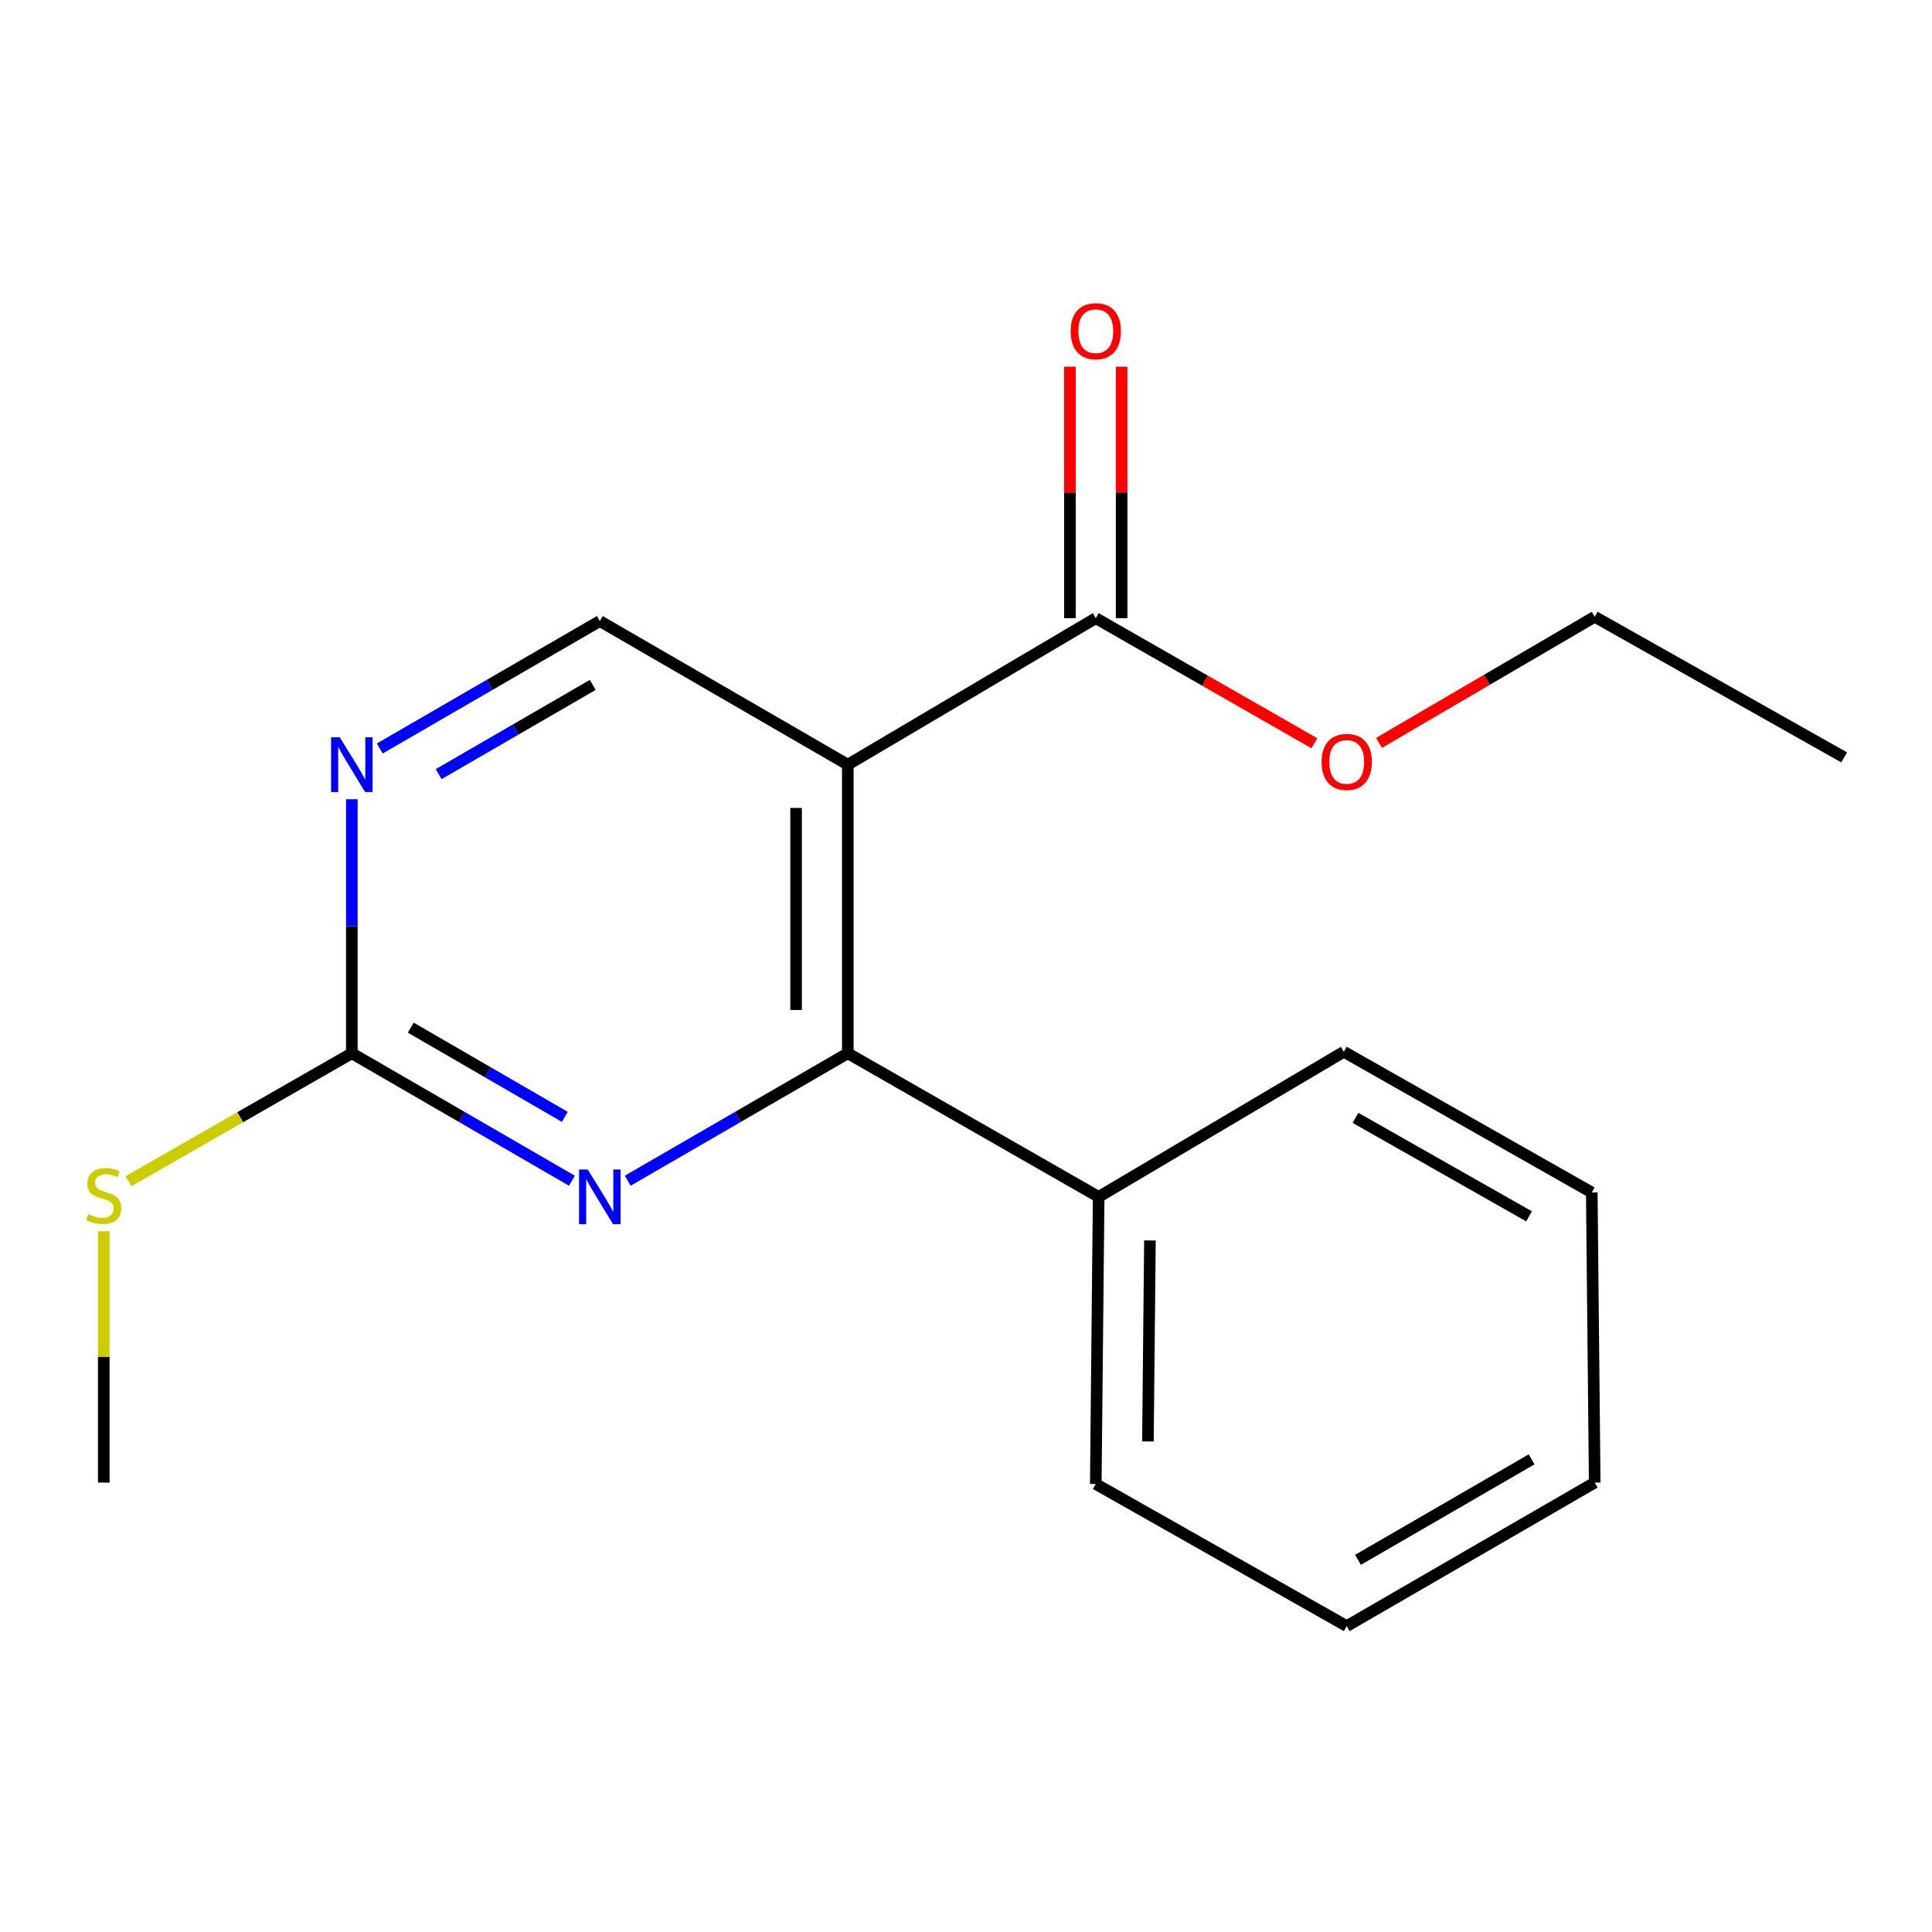 <?xml version='1.0' encoding='iso-8859-1'?>
<svg version='1.1' baseProfile='full'
              xmlns='http://www.w3.org/2000/svg'
                      xmlns:rdkit='http://www.rdkit.org/xml'
                      xmlns:xlink='http://www.w3.org/1999/xlink'
                  xml:space='preserve'
width='1000px' height='1000px' viewBox='0 0 1000 1000'>
<!-- END OF HEADER -->
<rect style='opacity:1.0;fill:#FFFFFF;stroke:none' width='1000' height='1000' x='0' y='0'> </rect>
<path class='bond-0' d='M 438.819,395.789 L 438.819,545.17' style='fill:none;fill-rule:evenodd;stroke:#000000;stroke-width:6px;stroke-linecap:butt;stroke-linejoin:miter;stroke-opacity:1' />
<path class='bond-0' d='M 412.054,418.196 L 412.054,522.763' style='fill:none;fill-rule:evenodd;stroke:#000000;stroke-width:6px;stroke-linecap:butt;stroke-linejoin:miter;stroke-opacity:1' />
<path class='bond-3' d='M 438.819,395.789 L 567.175,319.968' style='fill:none;fill-rule:evenodd;stroke:#000000;stroke-width:6px;stroke-linecap:butt;stroke-linejoin:miter;stroke-opacity:1' />
<path class='bond-5' d='M 438.819,395.789 L 310.464,321.455' style='fill:none;fill-rule:evenodd;stroke:#000000;stroke-width:6px;stroke-linecap:butt;stroke-linejoin:miter;stroke-opacity:1' />
<path class='bond-1' d='M 438.819,545.17 L 381.866,578.153' style='fill:none;fill-rule:evenodd;stroke:#000000;stroke-width:6px;stroke-linecap:butt;stroke-linejoin:miter;stroke-opacity:1' />
<path class='bond-1' d='M 381.866,578.153 L 324.912,611.136' style='fill:none;fill-rule:evenodd;stroke:#0000FF;stroke-width:6px;stroke-linecap:butt;stroke-linejoin:miter;stroke-opacity:1' />
<path class='bond-6' d='M 438.819,545.17 L 568.661,619.504' style='fill:none;fill-rule:evenodd;stroke:#000000;stroke-width:6px;stroke-linecap:butt;stroke-linejoin:miter;stroke-opacity:1' />
<path class='bond-18' d='M 296.016,611.136 L 239.062,578.153' style='fill:none;fill-rule:evenodd;stroke:#0000FF;stroke-width:6px;stroke-linecap:butt;stroke-linejoin:miter;stroke-opacity:1' />
<path class='bond-18' d='M 239.062,578.153 L 182.108,545.17' style='fill:none;fill-rule:evenodd;stroke:#000000;stroke-width:6px;stroke-linecap:butt;stroke-linejoin:miter;stroke-opacity:1' />
<path class='bond-18' d='M 292.343,578.08 L 252.476,554.991' style='fill:none;fill-rule:evenodd;stroke:#0000FF;stroke-width:6px;stroke-linecap:butt;stroke-linejoin:miter;stroke-opacity:1' />
<path class='bond-18' d='M 252.476,554.991 L 212.608,531.903' style='fill:none;fill-rule:evenodd;stroke:#000000;stroke-width:6px;stroke-linecap:butt;stroke-linejoin:miter;stroke-opacity:1' />
<path class='bond-2' d='M 182.108,545.17 L 182.108,479.427' style='fill:none;fill-rule:evenodd;stroke:#000000;stroke-width:6px;stroke-linecap:butt;stroke-linejoin:miter;stroke-opacity:1' />
<path class='bond-2' d='M 182.108,479.427 L 182.108,413.683' style='fill:none;fill-rule:evenodd;stroke:#0000FF;stroke-width:6px;stroke-linecap:butt;stroke-linejoin:miter;stroke-opacity:1' />
<path class='bond-8' d='M 182.108,545.17 L 124.298,578.289' style='fill:none;fill-rule:evenodd;stroke:#000000;stroke-width:6px;stroke-linecap:butt;stroke-linejoin:miter;stroke-opacity:1' />
<path class='bond-8' d='M 124.298,578.289 L 66.488,611.409' style='fill:none;fill-rule:evenodd;stroke:#CCCC00;stroke-width:6px;stroke-linecap:butt;stroke-linejoin:miter;stroke-opacity:1' />
<path class='bond-7' d='M 580.557,319.968 L 580.557,254.894' style='fill:none;fill-rule:evenodd;stroke:#000000;stroke-width:6px;stroke-linecap:butt;stroke-linejoin:miter;stroke-opacity:1' />
<path class='bond-7' d='M 580.557,254.894 L 580.557,189.821' style='fill:none;fill-rule:evenodd;stroke:#FF0000;stroke-width:6px;stroke-linecap:butt;stroke-linejoin:miter;stroke-opacity:1' />
<path class='bond-7' d='M 553.792,319.968 L 553.792,254.894' style='fill:none;fill-rule:evenodd;stroke:#000000;stroke-width:6px;stroke-linecap:butt;stroke-linejoin:miter;stroke-opacity:1' />
<path class='bond-7' d='M 553.792,254.894 L 553.792,189.821' style='fill:none;fill-rule:evenodd;stroke:#FF0000;stroke-width:6px;stroke-linecap:butt;stroke-linejoin:miter;stroke-opacity:1' />
<path class='bond-9' d='M 567.175,319.968 L 623.747,352.338' style='fill:none;fill-rule:evenodd;stroke:#000000;stroke-width:6px;stroke-linecap:butt;stroke-linejoin:miter;stroke-opacity:1' />
<path class='bond-9' d='M 623.747,352.338 L 680.32,384.708' style='fill:none;fill-rule:evenodd;stroke:#FF0000;stroke-width:6px;stroke-linecap:butt;stroke-linejoin:miter;stroke-opacity:1' />
<path class='bond-4' d='M 196.557,387.421 L 253.51,354.438' style='fill:none;fill-rule:evenodd;stroke:#0000FF;stroke-width:6px;stroke-linecap:butt;stroke-linejoin:miter;stroke-opacity:1' />
<path class='bond-4' d='M 253.51,354.438 L 310.464,321.455' style='fill:none;fill-rule:evenodd;stroke:#000000;stroke-width:6px;stroke-linecap:butt;stroke-linejoin:miter;stroke-opacity:1' />
<path class='bond-4' d='M 227.056,400.688 L 266.924,377.6' style='fill:none;fill-rule:evenodd;stroke:#0000FF;stroke-width:6px;stroke-linecap:butt;stroke-linejoin:miter;stroke-opacity:1' />
<path class='bond-4' d='M 266.924,377.6 L 306.791,354.512' style='fill:none;fill-rule:evenodd;stroke:#000000;stroke-width:6px;stroke-linecap:butt;stroke-linejoin:miter;stroke-opacity:1' />
<path class='bond-10' d='M 568.661,619.504 L 567.175,768.111' style='fill:none;fill-rule:evenodd;stroke:#000000;stroke-width:6px;stroke-linecap:butt;stroke-linejoin:miter;stroke-opacity:1' />
<path class='bond-10' d='M 595.203,642.063 L 594.162,746.088' style='fill:none;fill-rule:evenodd;stroke:#000000;stroke-width:6px;stroke-linecap:butt;stroke-linejoin:miter;stroke-opacity:1' />
<path class='bond-11' d='M 568.661,619.504 L 695.56,544.397' style='fill:none;fill-rule:evenodd;stroke:#000000;stroke-width:6px;stroke-linecap:butt;stroke-linejoin:miter;stroke-opacity:1' />
<path class='bond-12' d='M 53.708,637.327 L 53.708,702.355' style='fill:none;fill-rule:evenodd;stroke:#CCCC00;stroke-width:6px;stroke-linecap:butt;stroke-linejoin:miter;stroke-opacity:1' />
<path class='bond-12' d='M 53.708,702.355 L 53.708,767.383' style='fill:none;fill-rule:evenodd;stroke:#000000;stroke-width:6px;stroke-linecap:butt;stroke-linejoin:miter;stroke-opacity:1' />
<path class='bond-13' d='M 713.779,384.513 L 769.598,351.876' style='fill:none;fill-rule:evenodd;stroke:#FF0000;stroke-width:6px;stroke-linecap:butt;stroke-linejoin:miter;stroke-opacity:1' />
<path class='bond-13' d='M 769.598,351.876 L 825.417,319.239' style='fill:none;fill-rule:evenodd;stroke:#000000;stroke-width:6px;stroke-linecap:butt;stroke-linejoin:miter;stroke-opacity:1' />
<path class='bond-16' d='M 567.175,768.111 L 697.061,841.672' style='fill:none;fill-rule:evenodd;stroke:#000000;stroke-width:6px;stroke-linecap:butt;stroke-linejoin:miter;stroke-opacity:1' />
<path class='bond-15' d='M 695.56,544.397 L 823.9,617.228' style='fill:none;fill-rule:evenodd;stroke:#000000;stroke-width:6px;stroke-linecap:butt;stroke-linejoin:miter;stroke-opacity:1' />
<path class='bond-15' d='M 701.601,578.6 L 791.439,629.582' style='fill:none;fill-rule:evenodd;stroke:#000000;stroke-width:6px;stroke-linecap:butt;stroke-linejoin:miter;stroke-opacity:1' />
<path class='bond-14' d='M 825.417,319.239 L 954.545,392.027' style='fill:none;fill-rule:evenodd;stroke:#000000;stroke-width:6px;stroke-linecap:butt;stroke-linejoin:miter;stroke-opacity:1' />
<path class='bond-17' d='M 823.9,617.228 L 825.417,767.383' style='fill:none;fill-rule:evenodd;stroke:#000000;stroke-width:6px;stroke-linecap:butt;stroke-linejoin:miter;stroke-opacity:1' />
<path class='bond-19' d='M 697.061,841.672 L 825.417,767.383' style='fill:none;fill-rule:evenodd;stroke:#000000;stroke-width:6px;stroke-linecap:butt;stroke-linejoin:miter;stroke-opacity:1' />
<path class='bond-19' d='M 702.907,807.363 L 792.756,755.361' style='fill:none;fill-rule:evenodd;stroke:#000000;stroke-width:6px;stroke-linecap:butt;stroke-linejoin:miter;stroke-opacity:1' />
<path  class='atom-2' d='M 304.204 605.344
L 313.484 620.344
Q 314.404 621.824, 315.884 624.504
Q 317.364 627.184, 317.444 627.344
L 317.444 605.344
L 321.204 605.344
L 321.204 633.664
L 317.324 633.664
L 307.364 617.264
Q 306.204 615.344, 304.964 613.144
Q 303.764 610.944, 303.404 610.264
L 303.404 633.664
L 299.724 633.664
L 299.724 605.344
L 304.204 605.344
' fill='#0000FF'/>
<path  class='atom-5' d='M 175.848 381.629
L 185.128 396.629
Q 186.048 398.109, 187.528 400.789
Q 189.008 403.469, 189.088 403.629
L 189.088 381.629
L 192.848 381.629
L 192.848 409.949
L 188.968 409.949
L 179.008 393.549
Q 177.848 391.629, 176.608 389.429
Q 175.408 387.229, 175.048 386.549
L 175.048 409.949
L 171.368 409.949
L 171.368 381.629
L 175.848 381.629
' fill='#0000FF'/>
<path  class='atom-8' d='M 554.175 171.425
Q 554.175 164.625, 557.535 160.825
Q 560.895 157.025, 567.175 157.025
Q 573.455 157.025, 576.815 160.825
Q 580.175 164.625, 580.175 171.425
Q 580.175 178.305, 576.775 182.225
Q 573.375 186.105, 567.175 186.105
Q 560.935 186.105, 557.535 182.225
Q 554.175 178.345, 554.175 171.425
M 567.175 182.905
Q 571.495 182.905, 573.815 180.025
Q 576.175 177.105, 576.175 171.425
Q 576.175 165.865, 573.815 163.065
Q 571.495 160.225, 567.175 160.225
Q 562.855 160.225, 560.495 163.025
Q 558.175 165.825, 558.175 171.425
Q 558.175 177.145, 560.495 180.025
Q 562.855 182.905, 567.175 182.905
' fill='#FF0000'/>
<path  class='atom-9' d='M 45.708 628.45
Q 46.028 628.57, 47.348 629.13
Q 48.668 629.69, 50.108 630.05
Q 51.588 630.37, 53.028 630.37
Q 55.708 630.37, 57.268 629.09
Q 58.828 627.77, 58.828 625.49
Q 58.828 623.93, 58.028 622.97
Q 57.268 622.01, 56.068 621.49
Q 54.868 620.97, 52.868 620.37
Q 50.348 619.61, 48.828 618.89
Q 47.348 618.17, 46.268 616.65
Q 45.228 615.13, 45.228 612.57
Q 45.228 609.01, 47.628 606.81
Q 50.068 604.61, 54.868 604.61
Q 58.148 604.61, 61.868 606.17
L 60.948 609.25
Q 57.548 607.85, 54.988 607.85
Q 52.228 607.85, 50.708 609.01
Q 49.188 610.13, 49.228 612.09
Q 49.228 613.61, 49.988 614.53
Q 50.788 615.45, 51.908 615.97
Q 53.068 616.49, 54.988 617.09
Q 57.548 617.89, 59.068 618.69
Q 60.588 619.49, 61.668 621.13
Q 62.788 622.73, 62.788 625.49
Q 62.788 629.41, 60.148 631.53
Q 57.548 633.61, 53.188 633.61
Q 50.668 633.61, 48.748 633.05
Q 46.868 632.53, 44.628 631.61
L 45.708 628.45
' fill='#CCCC00'/>
<path  class='atom-10' d='M 684.061 394.367
Q 684.061 387.567, 687.421 383.767
Q 690.781 379.967, 697.061 379.967
Q 703.341 379.967, 706.701 383.767
Q 710.061 387.567, 710.061 394.367
Q 710.061 401.247, 706.661 405.167
Q 703.261 409.047, 697.061 409.047
Q 690.821 409.047, 687.421 405.167
Q 684.061 401.287, 684.061 394.367
M 697.061 405.847
Q 701.381 405.847, 703.701 402.967
Q 706.061 400.047, 706.061 394.367
Q 706.061 388.807, 703.701 386.007
Q 701.381 383.167, 697.061 383.167
Q 692.741 383.167, 690.381 385.967
Q 688.061 388.767, 688.061 394.367
Q 688.061 400.087, 690.381 402.967
Q 692.741 405.847, 697.061 405.847
' fill='#FF0000'/>
</svg>
